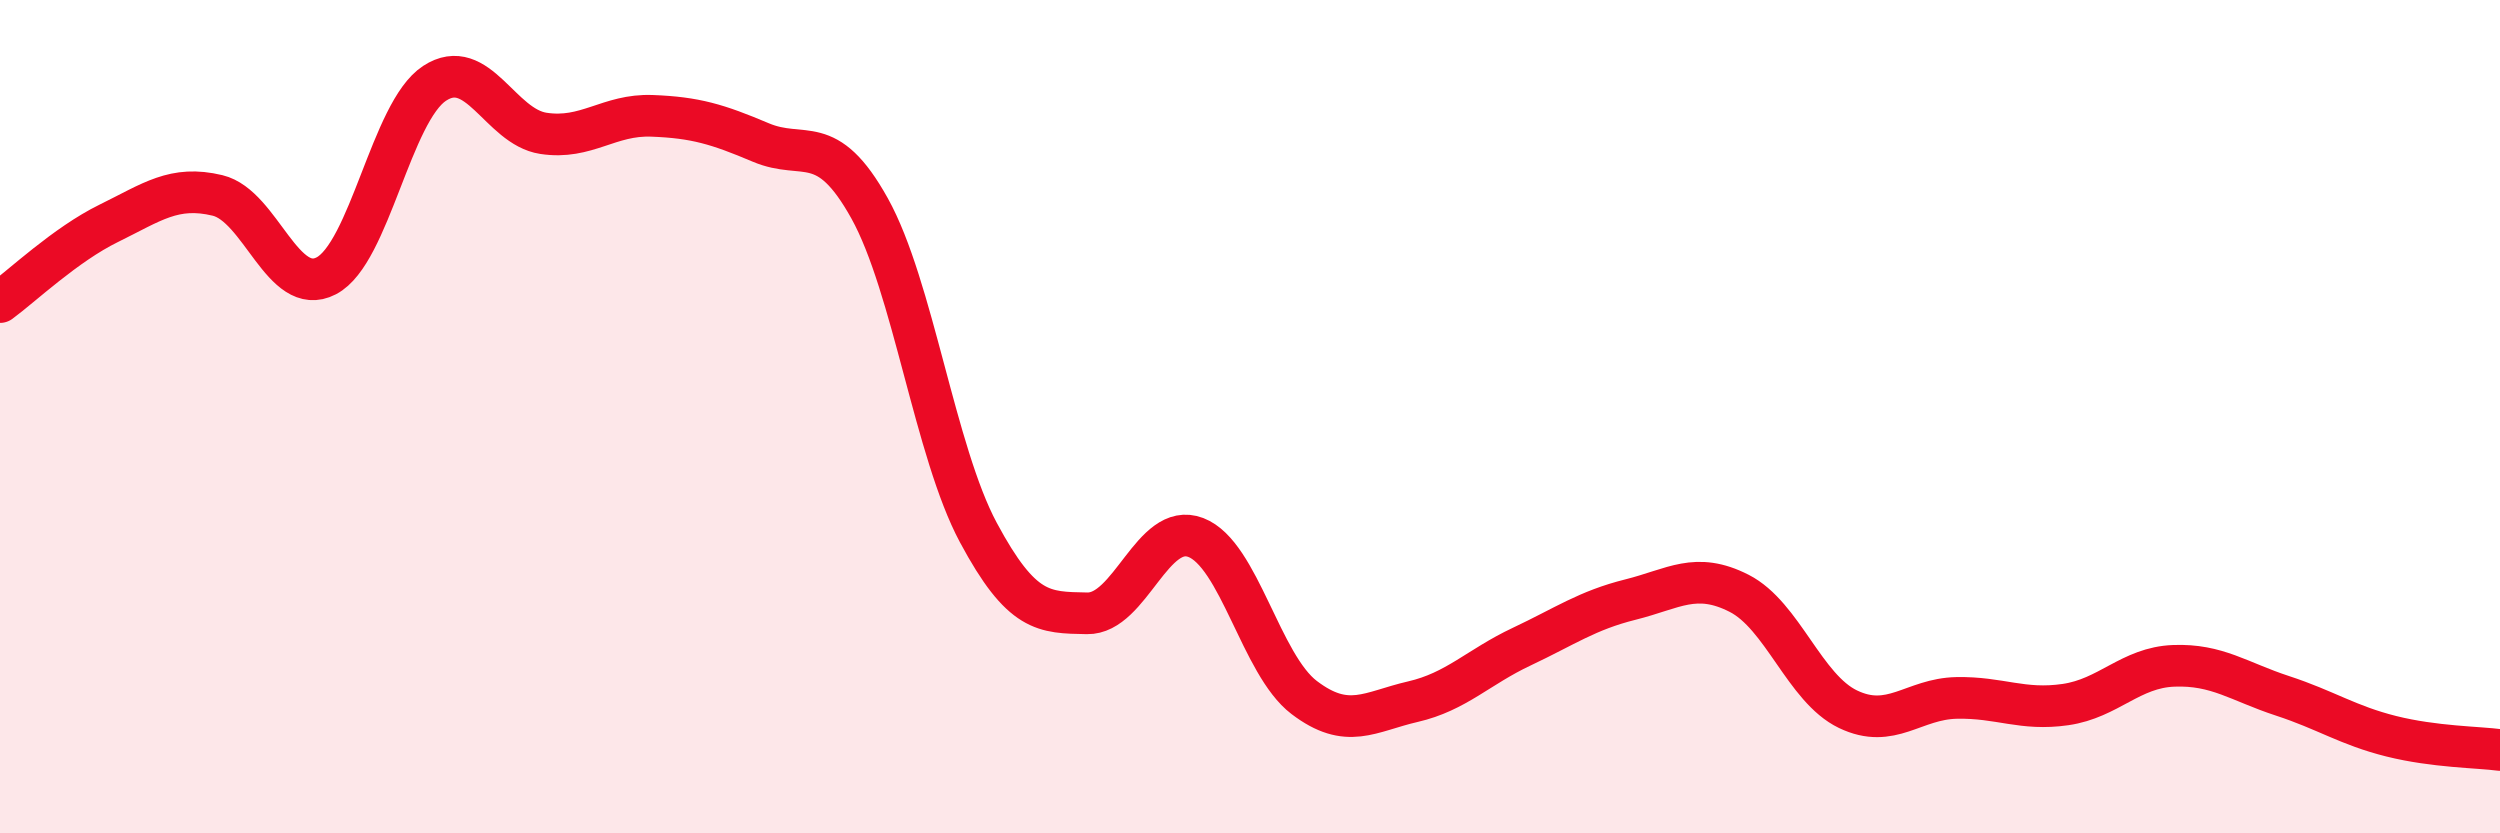 
    <svg width="60" height="20" viewBox="0 0 60 20" xmlns="http://www.w3.org/2000/svg">
      <path
        d="M 0,7.25 C 0.52,6.87 1.57,5.87 2.61,5.36 C 3.65,4.85 4.18,4.44 5.22,4.69 C 6.26,4.94 6.79,7.16 7.83,6.62 C 8.87,6.08 9.39,2.68 10.43,2 C 11.47,1.32 12,3.04 13.04,3.2 C 14.08,3.36 14.61,2.74 15.65,2.78 C 16.69,2.82 17.22,2.98 18.26,3.42 C 19.3,3.86 19.83,3.13 20.87,5 C 21.91,6.87 22.44,10.84 23.48,12.78 C 24.52,14.72 25.05,14.7 26.09,14.72 C 27.13,14.74 27.66,12.5 28.7,12.9 C 29.74,13.3 30.26,15.95 31.3,16.74 C 32.34,17.53 32.87,17.08 33.91,16.84 C 34.95,16.6 35.48,16.01 36.52,15.52 C 37.56,15.03 38.09,14.65 39.13,14.39 C 40.17,14.13 40.7,13.71 41.74,14.24 C 42.78,14.77 43.31,16.52 44.35,17.02 C 45.39,17.52 45.92,16.77 46.96,16.75 C 48,16.73 48.53,17.06 49.57,16.91 C 50.61,16.76 51.13,16.02 52.17,15.98 C 53.21,15.94 53.74,16.36 54.78,16.7 C 55.82,17.04 56.35,17.41 57.39,17.67 C 58.43,17.93 59.48,17.93 60,18L60 20L0 20Z"
        fill="#EB0A25"
        opacity="0.1"
        stroke-linecap="round"
        stroke-linejoin="round"
      />
      <path
        d="M 0,7.25 C 0.52,6.87 1.57,5.87 2.61,5.36 C 3.65,4.85 4.18,4.44 5.22,4.69 C 6.26,4.94 6.79,7.16 7.83,6.62 C 8.87,6.08 9.39,2.68 10.43,2 C 11.47,1.32 12,3.04 13.04,3.2 C 14.08,3.36 14.61,2.74 15.65,2.78 C 16.69,2.82 17.22,2.98 18.26,3.42 C 19.3,3.86 19.83,3.13 20.87,5 C 21.91,6.87 22.44,10.84 23.48,12.78 C 24.52,14.72 25.05,14.7 26.09,14.72 C 27.13,14.74 27.66,12.5 28.7,12.9 C 29.74,13.3 30.26,15.95 31.3,16.74 C 32.34,17.53 32.87,17.08 33.91,16.84 C 34.95,16.6 35.48,16.01 36.52,15.52 C 37.56,15.03 38.09,14.65 39.13,14.39 C 40.17,14.13 40.7,13.71 41.74,14.24 C 42.78,14.77 43.31,16.52 44.35,17.02 C 45.39,17.52 45.92,16.77 46.96,16.75 C 48,16.73 48.53,17.06 49.57,16.91 C 50.61,16.76 51.13,16.02 52.17,15.98 C 53.21,15.94 53.74,16.36 54.78,16.7 C 55.82,17.04 56.35,17.41 57.39,17.67 C 58.43,17.93 59.48,17.93 60,18"
        stroke="#EB0A25"
        stroke-width="1"
        fill="none"
        stroke-linecap="round"
        stroke-linejoin="round"
      />
    </svg>
  